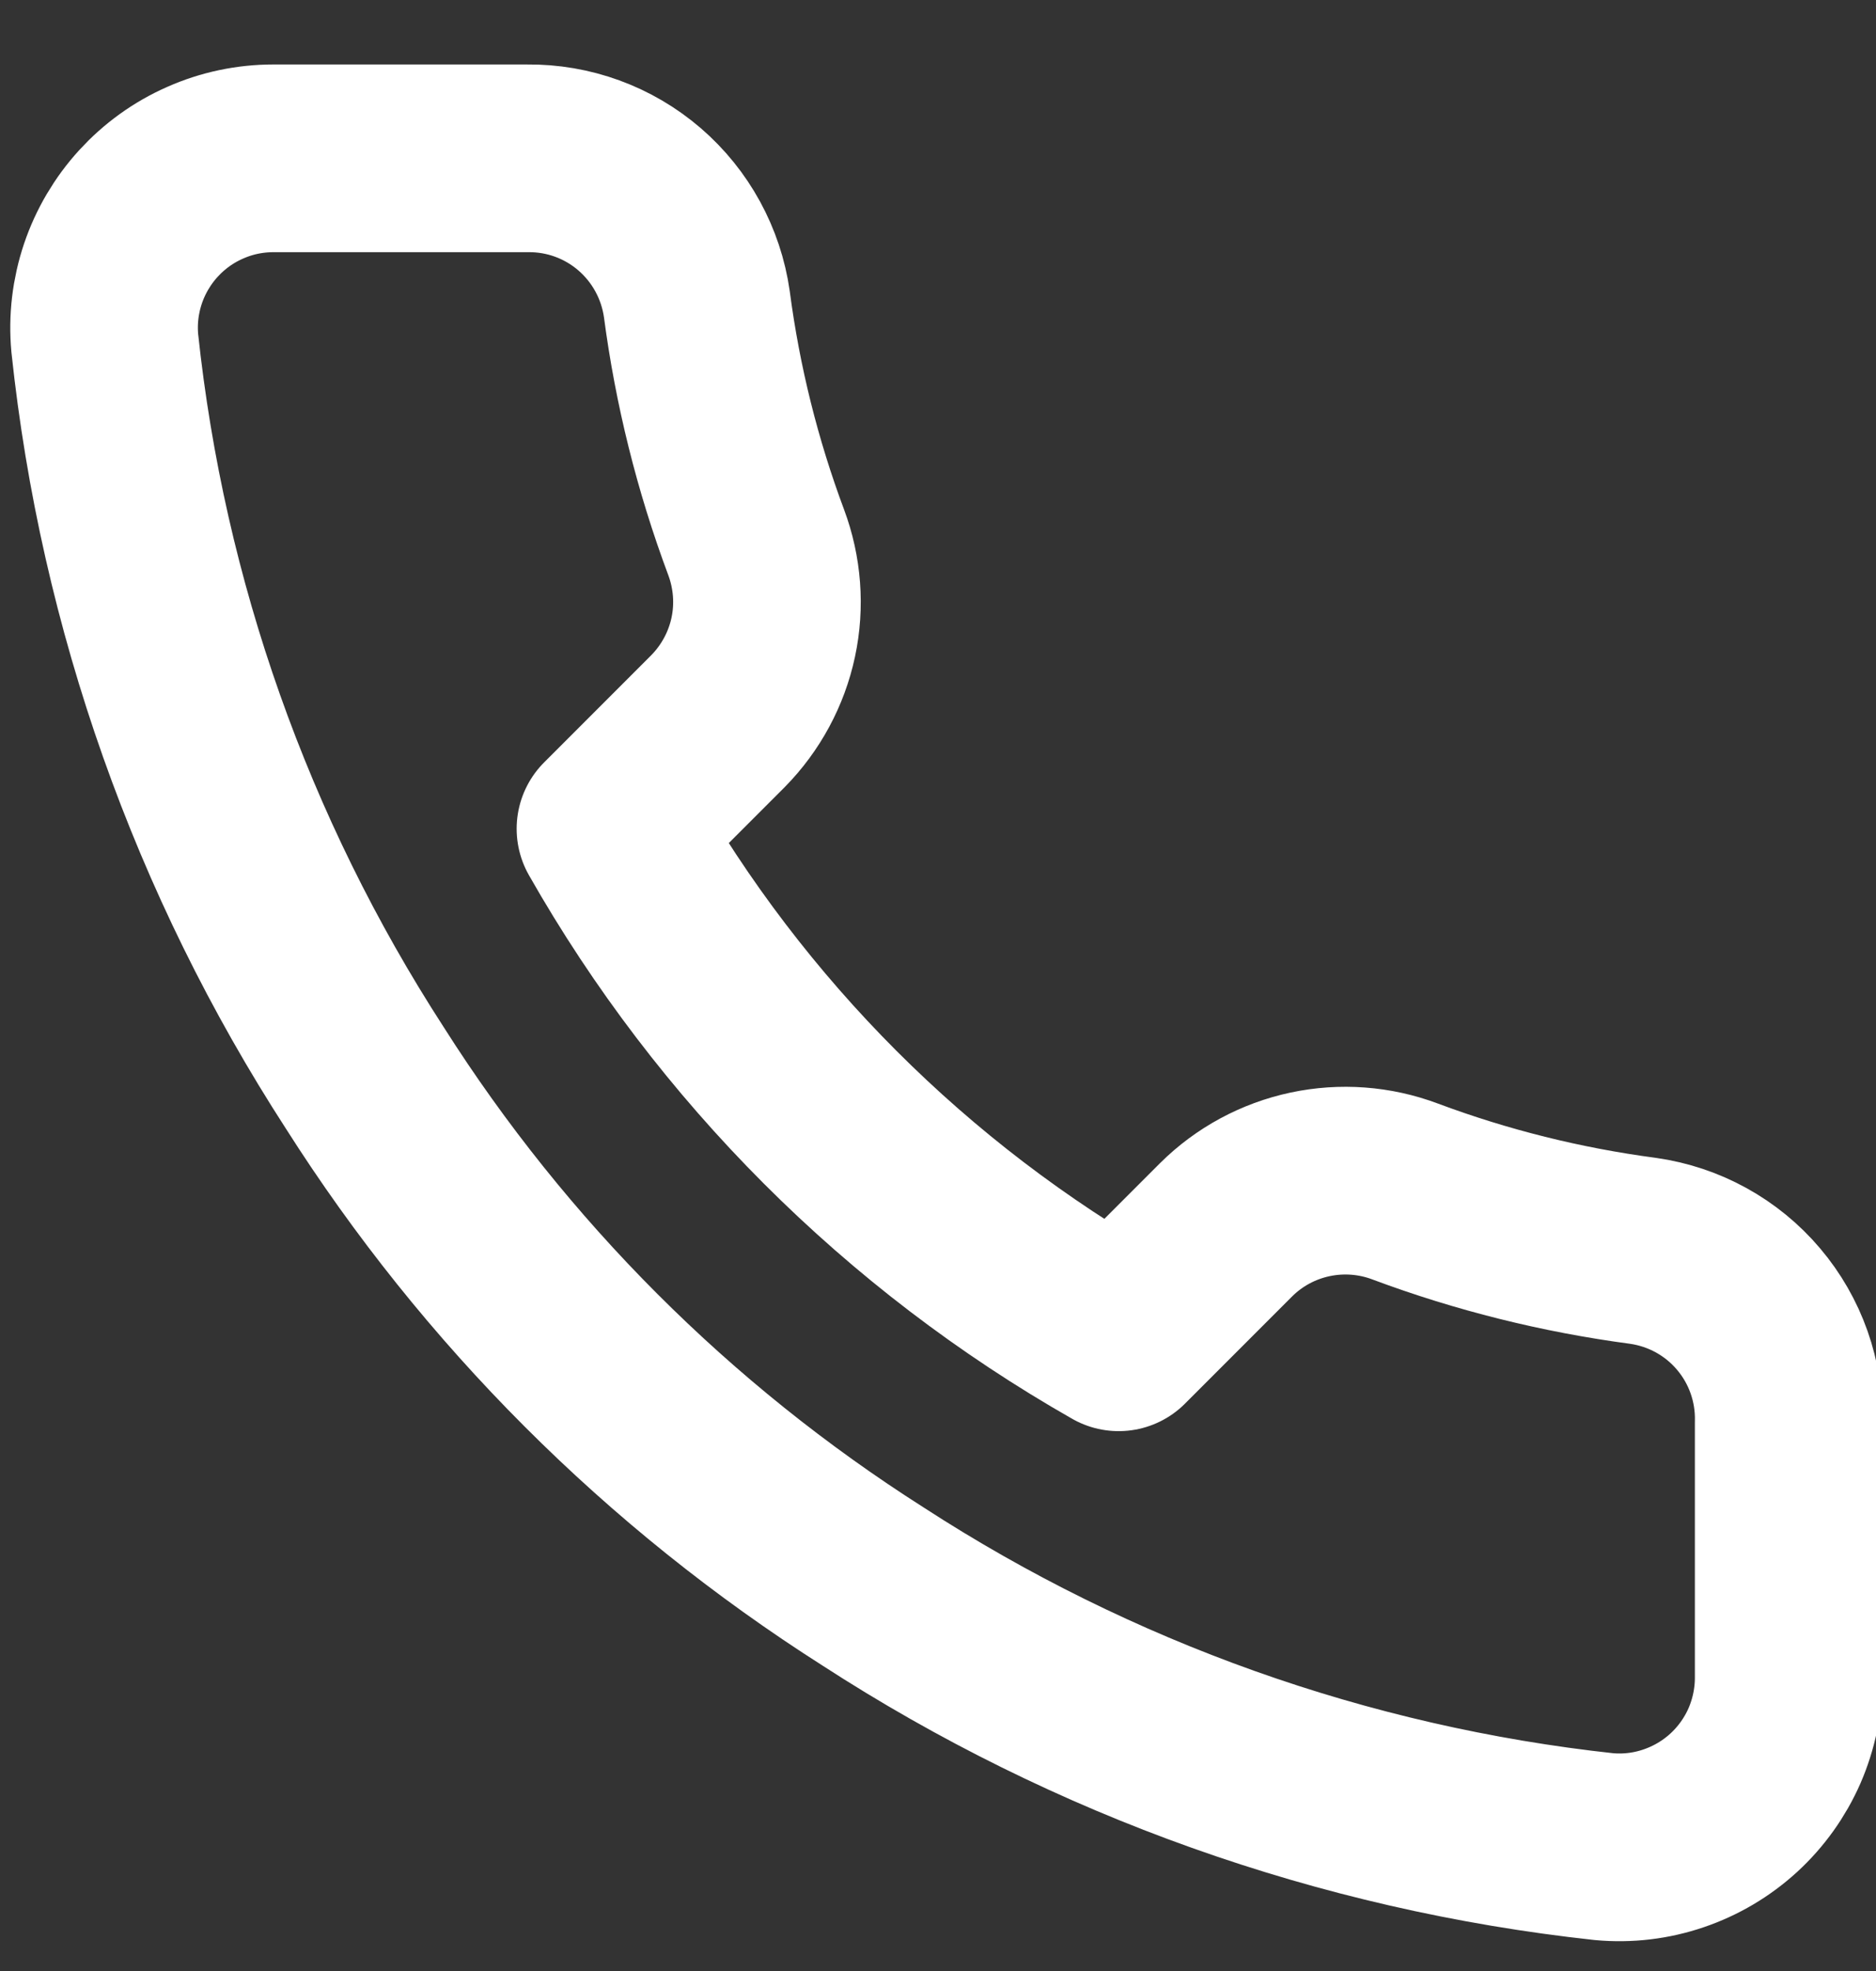 <svg width="20" height="21" viewBox="0 0 20 21" fill="none" xmlns="http://www.w3.org/2000/svg">
<rect x="0" y="0" width="20" height="21" fill="#333333" stroke="none"/>
<path d="M19.069 15.16V17.869C19.07 18.12 19.018 18.369 18.918 18.6C18.817 18.83 18.669 19.037 18.484 19.207C18.298 19.377 18.08 19.506 17.841 19.587C17.603 19.668 17.351 19.698 17.1 19.675C14.322 19.373 11.652 18.423 9.307 16.903C7.125 15.516 5.275 13.666 3.889 11.484C2.363 9.129 1.413 6.446 1.117 3.655C1.094 3.405 1.124 3.154 1.204 2.916C1.284 2.679 1.413 2.46 1.582 2.275C1.751 2.09 1.956 1.942 2.186 1.841C2.415 1.739 2.663 1.687 2.914 1.687H5.623C6.061 1.682 6.486 1.837 6.818 2.123C7.15 2.409 7.367 2.806 7.429 3.24C7.543 4.107 7.755 4.958 8.061 5.777C8.182 6.101 8.209 6.452 8.137 6.789C8.065 7.127 7.897 7.437 7.655 7.683L6.508 8.83C7.793 11.09 9.665 12.962 11.926 14.248L13.073 13.101C13.318 12.858 13.628 12.691 13.966 12.619C14.304 12.547 14.655 12.573 14.978 12.694C15.797 13 16.649 13.212 17.516 13.327C17.954 13.389 18.355 13.609 18.641 13.947C18.928 14.285 19.08 14.717 19.069 15.16Z" stroke="white" stroke-width="2" stroke-linecap="round" stroke-linejoin="round"/>
</svg>
